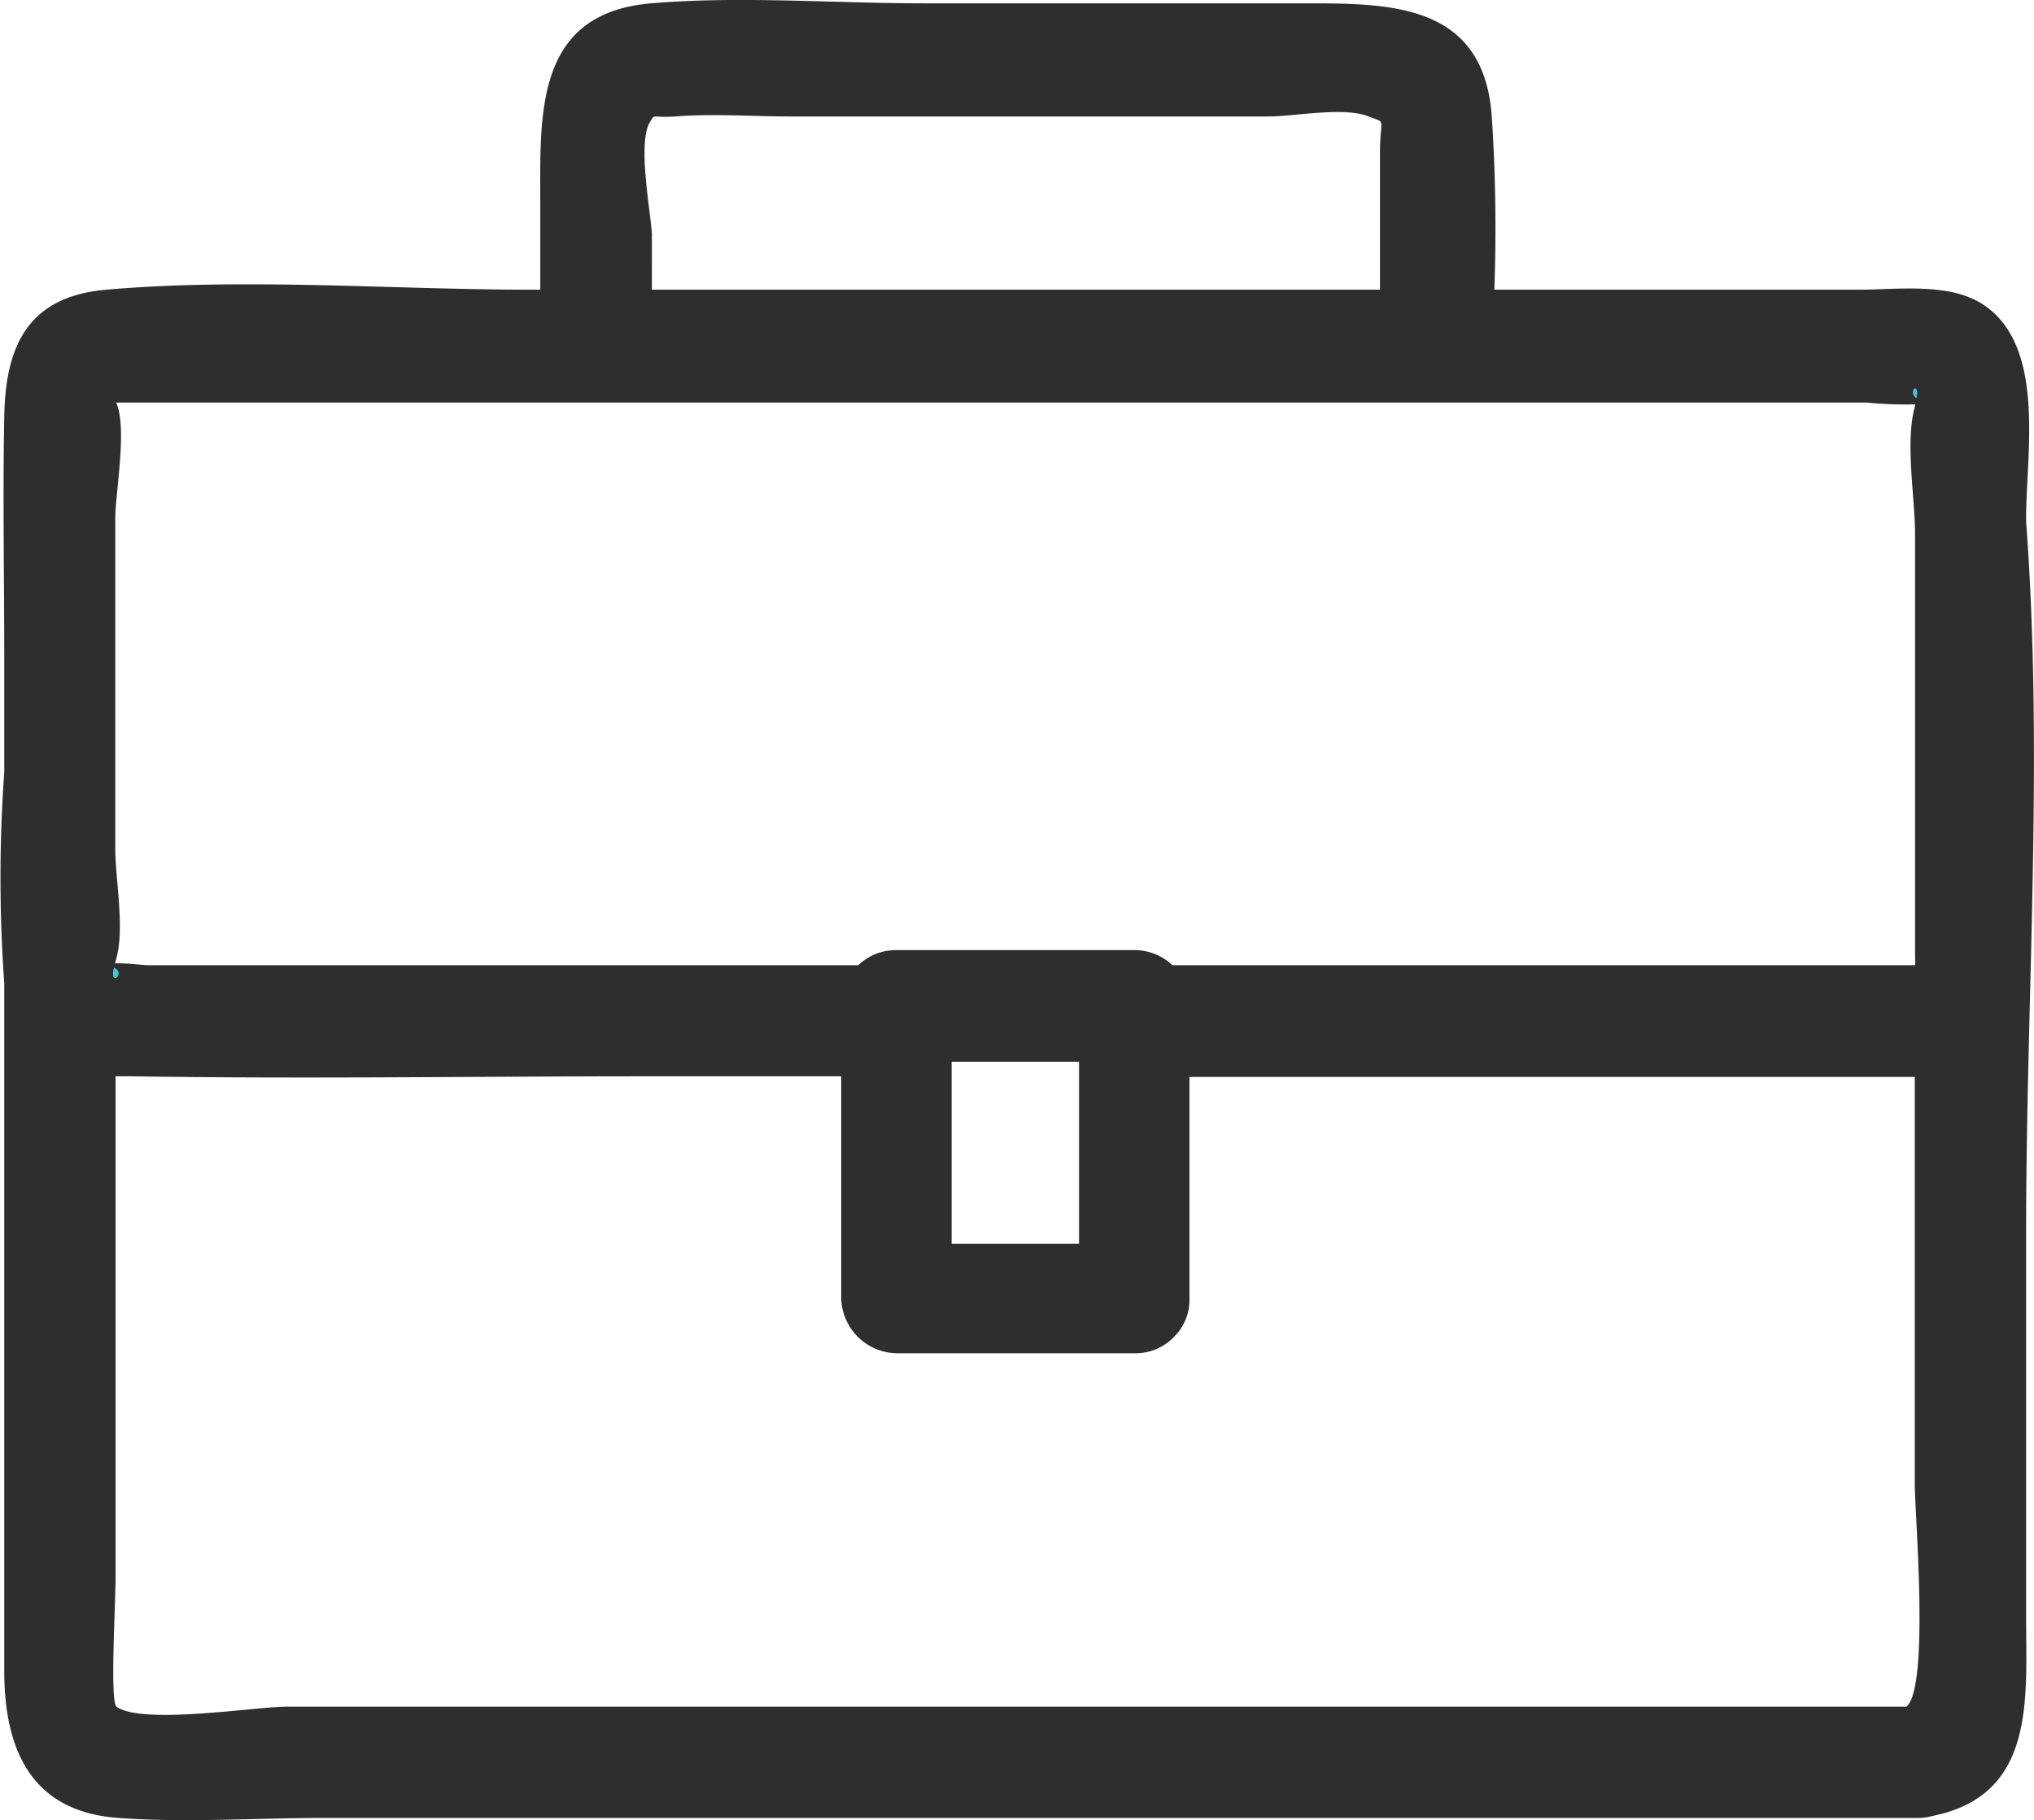 <?xml version="1.0" encoding="UTF-8"?>
<svg xmlns="http://www.w3.org/2000/svg" viewBox="0 0 67.05 60">
  <defs>
    <style>.cls-1{fill:#33c8e7;}.cls-2{fill:#2e2e2e;}</style>
  </defs>
  <g id="レイヤー_2" data-name="レイヤー 2">
    <g id="レイヤー_1-2" data-name="レイヤー 1">
      <path class="cls-1" d="M63.17,13.12c.11-.58-.29-.21,0,0Z"></path>
      <path class="cls-1" d="M63.51,13.22h0Z"></path>
      <path class="cls-1" d="M3.76,31.9c-.17.65.4.2,0,0Z"></path>
      <path class="cls-1" d="M3.41,31.83h0Z"></path>
      <path class="cls-2" d="M.14,32.41V55.07c0,2.55.85,4.66,3.78,4.86,2.21.16,4.49,0,6.7,0h52.6a2,2,0,0,0,.5-.07c3.39-.69,3.07-3.86,3.07-6.53V40.63c0-7.73.58-15.71,0-23.43v-.14c0-2.11.69-5.79-1.53-7.09-1.11-.65-2.76-.42-4-.42h-12a55.76,55.76,0,0,0-.09-5.79C48.87.13,45.85.11,43.07.11H30.46c-3,0-6.07-.25-9,0-3.85.33-3.65,3.68-3.65,6.59q0,1.42,0,2.85h-.25c-4.63,0-9.45-.4-14.06,0C.86,9.78.18,11.48.14,13.74c-.05,2.63,0,5.26,0,7.9,0,1.27,0,2.55,0,3.82A48.84,48.84,0,0,0,.14,32.41ZM3.83,13.27c.37,0,.77,0,1.11,0H61.52a13.66,13.66,0,0,0,1.61.06s0,0,0,.05c-.34,1.18,0,3,0,4.25V29.87c0,.57,0,1.15,0,1.72a2,2,0,0,1,0,.23H38.65a1.82,1.82,0,0,0-1.25-.5H29.53a1.8,1.8,0,0,0-1.24.5H4.94c-.26,0-.76-.08-1.14-.06,0,0,0,0,0-.05.34-1,0-2.72,0-3.72V17.06C3.81,16.2,4.2,14.11,3.83,13.27ZM35.57,35v6h-4.2V35ZM3.76,31.9c.4.2-.17.65,0,0Zm-.52-.08h0ZM3.81,52V35.48l.53,0c5.65.09,11.31,0,17,0h6.39v7.29a1.86,1.86,0,0,0,1.84,1.84H37.4a1.74,1.74,0,0,0,1.25-.49l.06-.06,0,0a1.71,1.71,0,0,0,.5-1.26V35.5H63.12V48.92c0,1,.49,6.66-.27,7.34H9.44c-1,0-4.77.61-5.6,0C3.62,56.09,3.81,52.87,3.81,52ZM63.17,13.12c-.29-.21.11-.58,0,0Zm.34.1h0ZM21.44,4c.15-.26.07-.11.81-.16,1.26-.1,2.57,0,3.83,0H41.8c.87,0,2.5-.33,3.32,0,.61.24.37,0,.37,1.22V9.55h-24V7.71C21.44,6.91,21,4.66,21.44,4Z"></path>
    </g>
  </g>
</svg>

